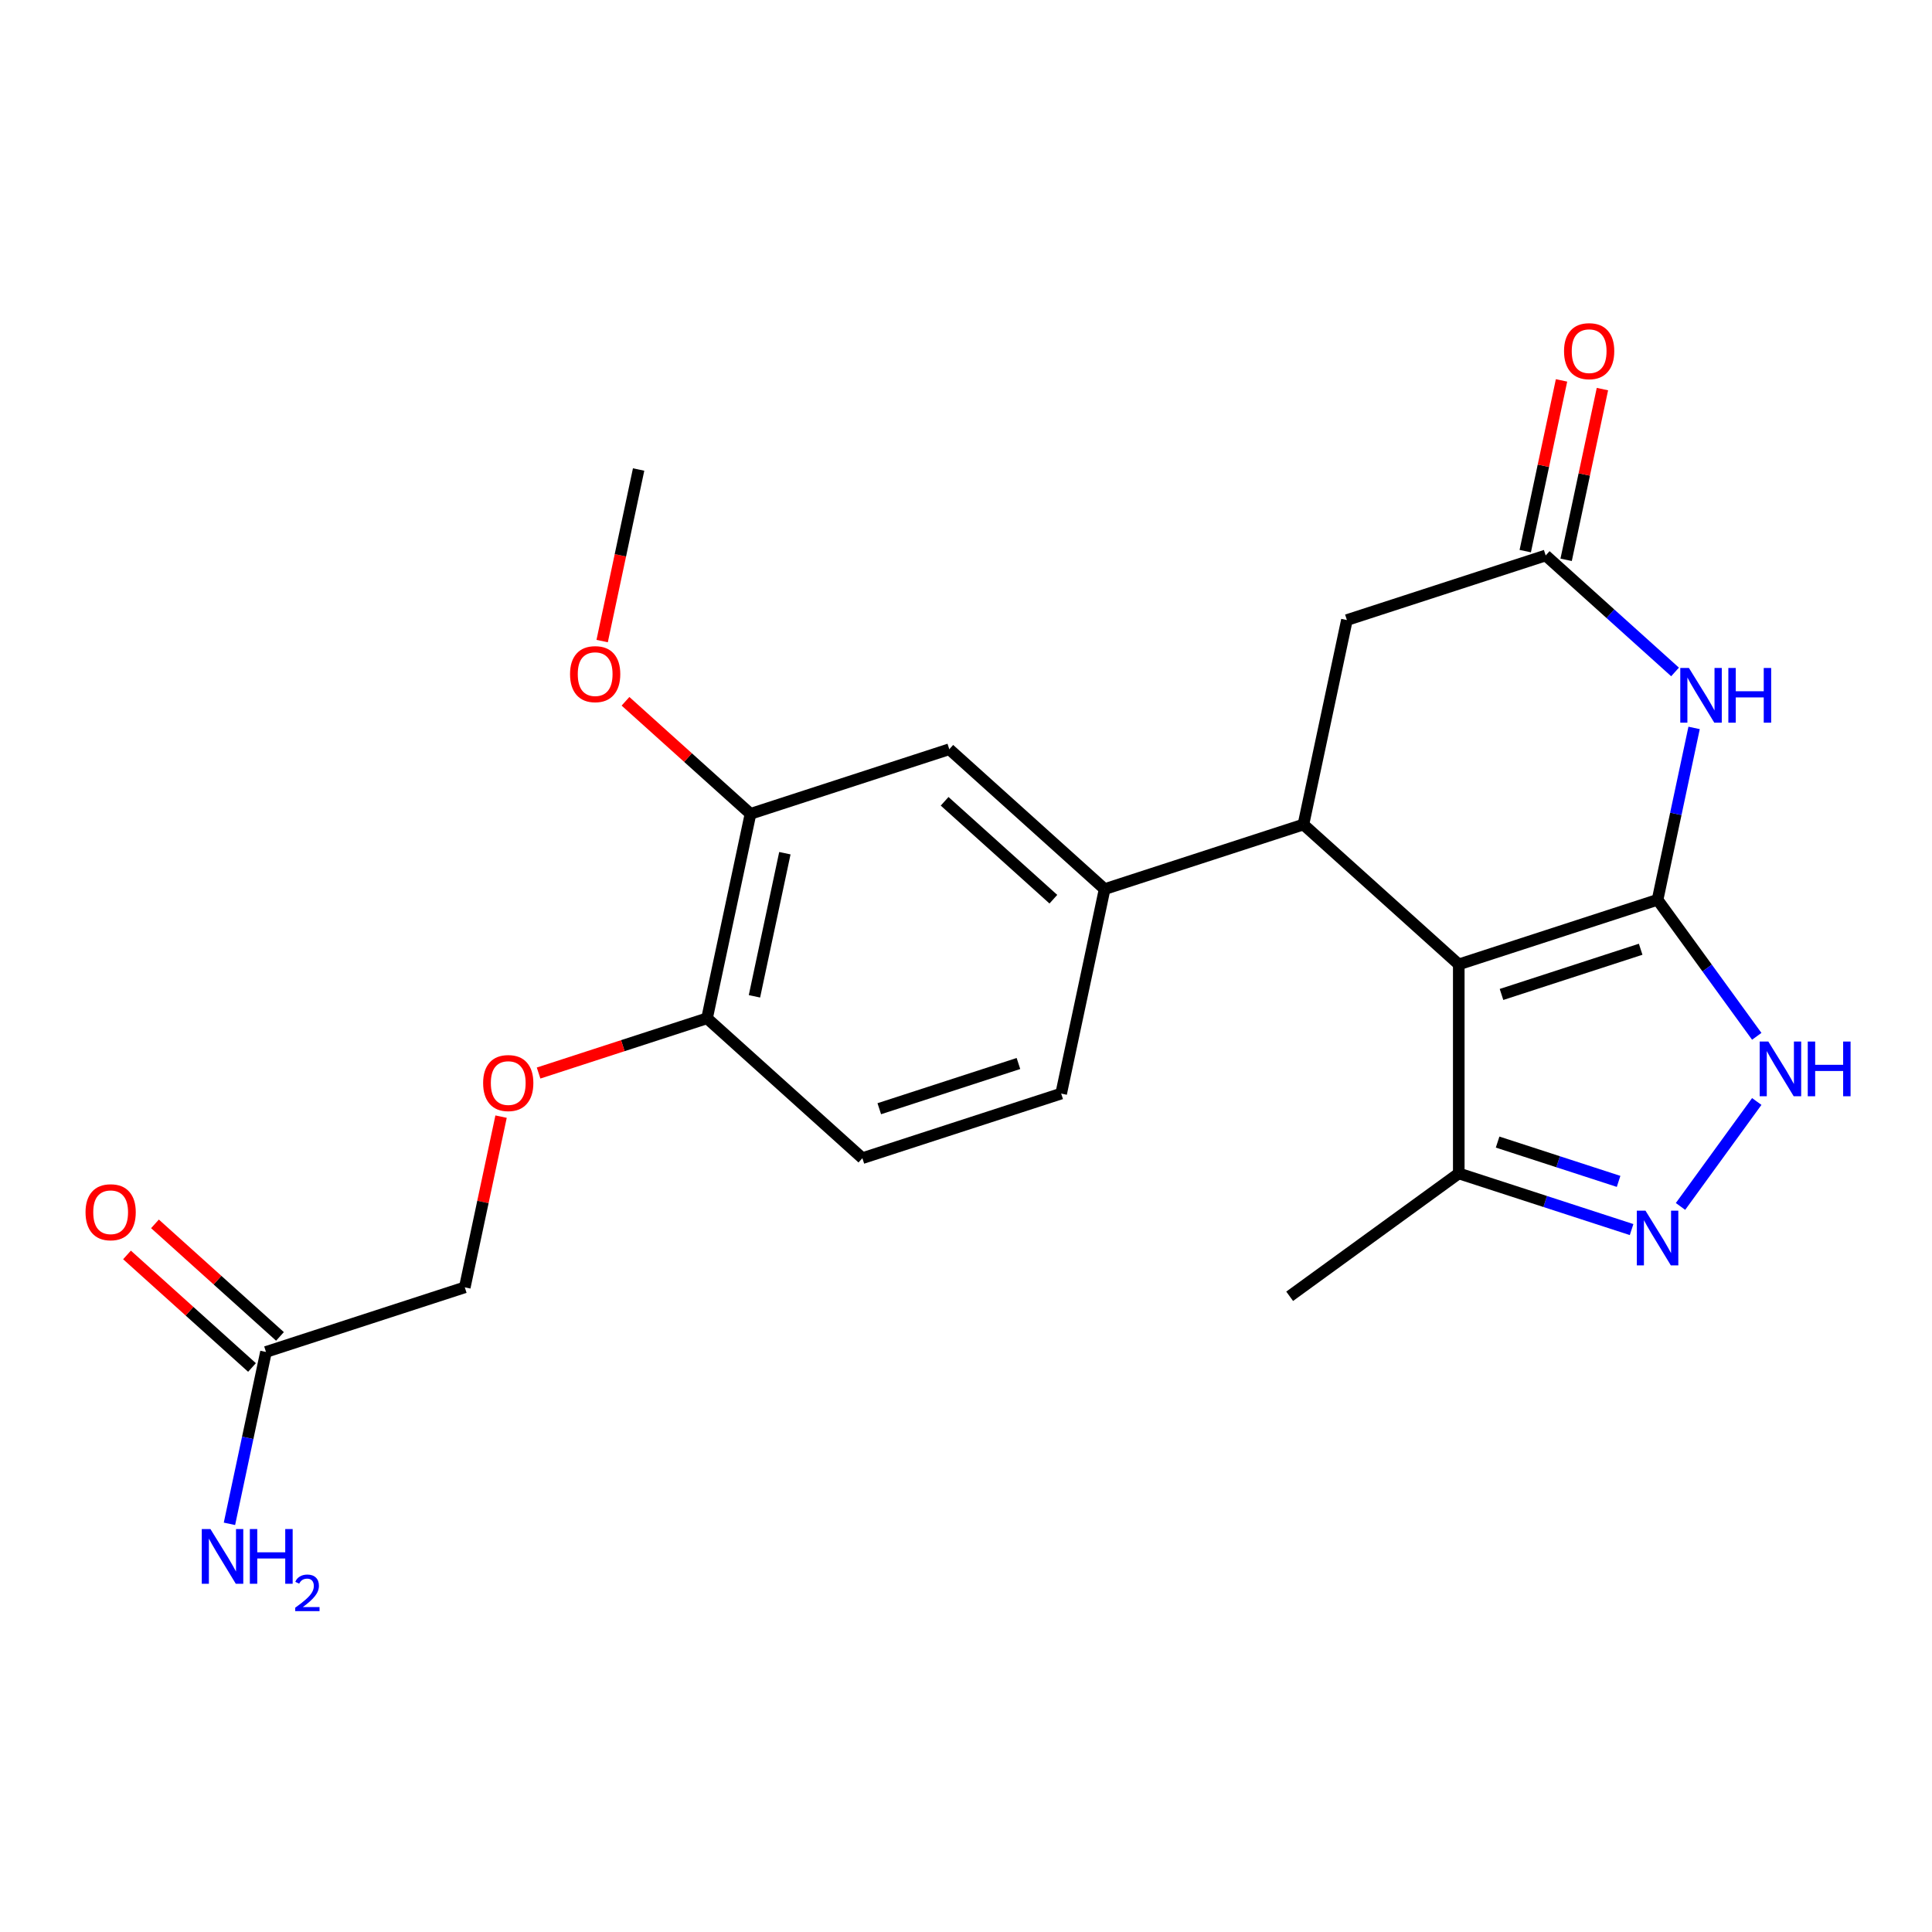 <?xml version='1.0' encoding='iso-8859-1'?>
<svg version='1.1' baseProfile='full'
              xmlns='http://www.w3.org/2000/svg'
                      xmlns:rdkit='http://www.rdkit.org/xml'
                      xmlns:xlink='http://www.w3.org/1999/xlink'
                  xml:space='preserve'
width='1000px' height='1000px' viewBox='0 0 1000 1000'>
<!-- END OF HEADER -->
<rect style='opacity:1.0;fill:#FFFFFF;stroke:none' width='1000' height='1000' x='0' y='0'> </rect>
<path class='bond-0' d='M 857.955,465.732 L 755.058,499.165' style='fill:none;fill-rule:evenodd;stroke:#000000;stroke-width:6px;stroke-linecap:butt;stroke-linejoin:miter;stroke-opacity:1' />
<path class='bond-0' d='M 849.207,491.326 L 777.179,514.73' style='fill:none;fill-rule:evenodd;stroke:#000000;stroke-width:6px;stroke-linecap:butt;stroke-linejoin:miter;stroke-opacity:1' />
<path class='bond-1' d='M 857.955,465.732 L 867.41,421.25' style='fill:none;fill-rule:evenodd;stroke:#000000;stroke-width:6px;stroke-linecap:butt;stroke-linejoin:miter;stroke-opacity:1' />
<path class='bond-1' d='M 867.41,421.25 L 876.865,376.768' style='fill:none;fill-rule:evenodd;stroke:#0000FF;stroke-width:6px;stroke-linecap:butt;stroke-linejoin:miter;stroke-opacity:1' />
<path class='bond-3' d='M 857.955,465.732 L 883.626,501.064' style='fill:none;fill-rule:evenodd;stroke:#000000;stroke-width:6px;stroke-linecap:butt;stroke-linejoin:miter;stroke-opacity:1' />
<path class='bond-3' d='M 883.626,501.064 L 909.296,536.397' style='fill:none;fill-rule:evenodd;stroke:#0000FF;stroke-width:6px;stroke-linecap:butt;stroke-linejoin:miter;stroke-opacity:1' />
<path class='bond-2' d='M 755.058,499.165 L 674.655,426.77' style='fill:none;fill-rule:evenodd;stroke:#000000;stroke-width:6px;stroke-linecap:butt;stroke-linejoin:miter;stroke-opacity:1' />
<path class='bond-6' d='M 755.058,499.165 L 755.058,607.358' style='fill:none;fill-rule:evenodd;stroke:#000000;stroke-width:6px;stroke-linecap:butt;stroke-linejoin:miter;stroke-opacity:1' />
<path class='bond-5' d='M 867.005,347.798 L 833.526,317.653' style='fill:none;fill-rule:evenodd;stroke:#0000FF;stroke-width:6px;stroke-linecap:butt;stroke-linejoin:miter;stroke-opacity:1' />
<path class='bond-5' d='M 833.526,317.653 L 800.047,287.509' style='fill:none;fill-rule:evenodd;stroke:#000000;stroke-width:6px;stroke-linecap:butt;stroke-linejoin:miter;stroke-opacity:1' />
<path class='bond-7' d='M 674.655,426.77 L 571.758,460.204' style='fill:none;fill-rule:evenodd;stroke:#000000;stroke-width:6px;stroke-linecap:butt;stroke-linejoin:miter;stroke-opacity:1' />
<path class='bond-24' d='M 674.655,426.77 L 697.15,320.942' style='fill:none;fill-rule:evenodd;stroke:#000000;stroke-width:6px;stroke-linecap:butt;stroke-linejoin:miter;stroke-opacity:1' />
<path class='bond-4' d='M 909.296,570.126 L 869.83,624.448' style='fill:none;fill-rule:evenodd;stroke:#0000FF;stroke-width:6px;stroke-linecap:butt;stroke-linejoin:miter;stroke-opacity:1' />
<path class='bond-23' d='M 844.51,636.423 L 799.784,621.89' style='fill:none;fill-rule:evenodd;stroke:#0000FF;stroke-width:6px;stroke-linecap:butt;stroke-linejoin:miter;stroke-opacity:1' />
<path class='bond-23' d='M 799.784,621.89 L 755.058,607.358' style='fill:none;fill-rule:evenodd;stroke:#000000;stroke-width:6px;stroke-linecap:butt;stroke-linejoin:miter;stroke-opacity:1' />
<path class='bond-23' d='M 837.779,611.484 L 806.471,601.311' style='fill:none;fill-rule:evenodd;stroke:#0000FF;stroke-width:6px;stroke-linecap:butt;stroke-linejoin:miter;stroke-opacity:1' />
<path class='bond-23' d='M 806.471,601.311 L 775.162,591.138' style='fill:none;fill-rule:evenodd;stroke:#000000;stroke-width:6px;stroke-linecap:butt;stroke-linejoin:miter;stroke-opacity:1' />
<path class='bond-8' d='M 800.047,287.509 L 697.15,320.942' style='fill:none;fill-rule:evenodd;stroke:#000000;stroke-width:6px;stroke-linecap:butt;stroke-linejoin:miter;stroke-opacity:1' />
<path class='bond-14' d='M 810.63,289.758 L 820.021,245.576' style='fill:none;fill-rule:evenodd;stroke:#000000;stroke-width:6px;stroke-linecap:butt;stroke-linejoin:miter;stroke-opacity:1' />
<path class='bond-14' d='M 820.021,245.576 L 829.412,201.395' style='fill:none;fill-rule:evenodd;stroke:#FF0000;stroke-width:6px;stroke-linecap:butt;stroke-linejoin:miter;stroke-opacity:1' />
<path class='bond-14' d='M 789.464,285.259 L 798.855,241.077' style='fill:none;fill-rule:evenodd;stroke:#000000;stroke-width:6px;stroke-linecap:butt;stroke-linejoin:miter;stroke-opacity:1' />
<path class='bond-14' d='M 798.855,241.077 L 808.246,196.896' style='fill:none;fill-rule:evenodd;stroke:#FF0000;stroke-width:6px;stroke-linecap:butt;stroke-linejoin:miter;stroke-opacity:1' />
<path class='bond-21' d='M 755.058,607.358 L 667.528,670.952' style='fill:none;fill-rule:evenodd;stroke:#000000;stroke-width:6px;stroke-linecap:butt;stroke-linejoin:miter;stroke-opacity:1' />
<path class='bond-9' d='M 571.758,460.204 L 491.355,387.809' style='fill:none;fill-rule:evenodd;stroke:#000000;stroke-width:6px;stroke-linecap:butt;stroke-linejoin:miter;stroke-opacity:1' />
<path class='bond-9' d='M 545.218,465.425 L 488.936,414.749' style='fill:none;fill-rule:evenodd;stroke:#000000;stroke-width:6px;stroke-linecap:butt;stroke-linejoin:miter;stroke-opacity:1' />
<path class='bond-15' d='M 571.758,460.204 L 549.263,566.032' style='fill:none;fill-rule:evenodd;stroke:#000000;stroke-width:6px;stroke-linecap:butt;stroke-linejoin:miter;stroke-opacity:1' />
<path class='bond-10' d='M 491.355,387.809 L 388.458,421.242' style='fill:none;fill-rule:evenodd;stroke:#000000;stroke-width:6px;stroke-linecap:butt;stroke-linejoin:miter;stroke-opacity:1' />
<path class='bond-20' d='M 388.458,421.242 L 356.109,392.115' style='fill:none;fill-rule:evenodd;stroke:#000000;stroke-width:6px;stroke-linecap:butt;stroke-linejoin:miter;stroke-opacity:1' />
<path class='bond-20' d='M 356.109,392.115 L 323.76,362.988' style='fill:none;fill-rule:evenodd;stroke:#FF0000;stroke-width:6px;stroke-linecap:butt;stroke-linejoin:miter;stroke-opacity:1' />
<path class='bond-25' d='M 388.458,421.242 L 365.963,527.07' style='fill:none;fill-rule:evenodd;stroke:#000000;stroke-width:6px;stroke-linecap:butt;stroke-linejoin:miter;stroke-opacity:1' />
<path class='bond-25' d='M 406.249,441.615 L 390.503,515.695' style='fill:none;fill-rule:evenodd;stroke:#000000;stroke-width:6px;stroke-linecap:butt;stroke-linejoin:miter;stroke-opacity:1' />
<path class='bond-11' d='M 137.674,699.766 L 240.571,666.332' style='fill:none;fill-rule:evenodd;stroke:#000000;stroke-width:6px;stroke-linecap:butt;stroke-linejoin:miter;stroke-opacity:1' />
<path class='bond-16' d='M 144.914,691.725 L 112.565,662.598' style='fill:none;fill-rule:evenodd;stroke:#000000;stroke-width:6px;stroke-linecap:butt;stroke-linejoin:miter;stroke-opacity:1' />
<path class='bond-16' d='M 112.565,662.598 L 80.216,633.471' style='fill:none;fill-rule:evenodd;stroke:#FF0000;stroke-width:6px;stroke-linecap:butt;stroke-linejoin:miter;stroke-opacity:1' />
<path class='bond-16' d='M 130.435,707.806 L 98.086,678.679' style='fill:none;fill-rule:evenodd;stroke:#000000;stroke-width:6px;stroke-linecap:butt;stroke-linejoin:miter;stroke-opacity:1' />
<path class='bond-16' d='M 98.086,678.679 L 65.737,649.551' style='fill:none;fill-rule:evenodd;stroke:#FF0000;stroke-width:6px;stroke-linecap:butt;stroke-linejoin:miter;stroke-opacity:1' />
<path class='bond-19' d='M 137.674,699.766 L 128.219,744.247' style='fill:none;fill-rule:evenodd;stroke:#000000;stroke-width:6px;stroke-linecap:butt;stroke-linejoin:miter;stroke-opacity:1' />
<path class='bond-19' d='M 128.219,744.247 L 118.764,788.729' style='fill:none;fill-rule:evenodd;stroke:#0000FF;stroke-width:6px;stroke-linecap:butt;stroke-linejoin:miter;stroke-opacity:1' />
<path class='bond-12' d='M 365.963,527.07 L 446.366,599.465' style='fill:none;fill-rule:evenodd;stroke:#000000;stroke-width:6px;stroke-linecap:butt;stroke-linejoin:miter;stroke-opacity:1' />
<path class='bond-13' d='M 365.963,527.07 L 322.367,541.236' style='fill:none;fill-rule:evenodd;stroke:#000000;stroke-width:6px;stroke-linecap:butt;stroke-linejoin:miter;stroke-opacity:1' />
<path class='bond-13' d='M 322.367,541.236 L 278.771,555.401' style='fill:none;fill-rule:evenodd;stroke:#FF0000;stroke-width:6px;stroke-linecap:butt;stroke-linejoin:miter;stroke-opacity:1' />
<path class='bond-18' d='M 259.354,577.969 L 249.963,622.15' style='fill:none;fill-rule:evenodd;stroke:#FF0000;stroke-width:6px;stroke-linecap:butt;stroke-linejoin:miter;stroke-opacity:1' />
<path class='bond-18' d='M 249.963,622.15 L 240.571,666.332' style='fill:none;fill-rule:evenodd;stroke:#000000;stroke-width:6px;stroke-linecap:butt;stroke-linejoin:miter;stroke-opacity:1' />
<path class='bond-17' d='M 549.263,566.032 L 446.366,599.465' style='fill:none;fill-rule:evenodd;stroke:#000000;stroke-width:6px;stroke-linecap:butt;stroke-linejoin:miter;stroke-opacity:1' />
<path class='bond-17' d='M 527.142,550.468 L 455.114,573.871' style='fill:none;fill-rule:evenodd;stroke:#000000;stroke-width:6px;stroke-linecap:butt;stroke-linejoin:miter;stroke-opacity:1' />
<path class='bond-22' d='M 311.674,331.822 L 321.112,287.421' style='fill:none;fill-rule:evenodd;stroke:#FF0000;stroke-width:6px;stroke-linecap:butt;stroke-linejoin:miter;stroke-opacity:1' />
<path class='bond-22' d='M 321.112,287.421 L 330.549,243.019' style='fill:none;fill-rule:evenodd;stroke:#000000;stroke-width:6px;stroke-linecap:butt;stroke-linejoin:miter;stroke-opacity:1' />
<path  class='atom-2' d='M 874.19 345.744
L 883.47 360.744
Q 884.39 362.224, 885.87 364.904
Q 887.35 367.584, 887.43 367.744
L 887.43 345.744
L 891.19 345.744
L 891.19 374.064
L 887.31 374.064
L 877.35 357.664
Q 876.19 355.744, 874.95 353.544
Q 873.75 351.344, 873.39 350.664
L 873.39 374.064
L 869.71 374.064
L 869.71 345.744
L 874.19 345.744
' fill='#0000FF'/>
<path  class='atom-2' d='M 894.59 345.744
L 898.43 345.744
L 898.43 357.784
L 912.91 357.784
L 912.91 345.744
L 916.75 345.744
L 916.75 374.064
L 912.91 374.064
L 912.91 360.984
L 898.43 360.984
L 898.43 374.064
L 894.59 374.064
L 894.59 345.744
' fill='#0000FF'/>
<path  class='atom-4' d='M 915.289 539.102
L 924.569 554.102
Q 925.489 555.582, 926.969 558.262
Q 928.449 560.942, 928.529 561.102
L 928.529 539.102
L 932.289 539.102
L 932.289 567.422
L 928.409 567.422
L 918.449 551.022
Q 917.289 549.102, 916.049 546.902
Q 914.849 544.702, 914.489 544.022
L 914.489 567.422
L 910.809 567.422
L 910.809 539.102
L 915.289 539.102
' fill='#0000FF'/>
<path  class='atom-4' d='M 935.689 539.102
L 939.529 539.102
L 939.529 551.142
L 954.009 551.142
L 954.009 539.102
L 957.849 539.102
L 957.849 567.422
L 954.009 567.422
L 954.009 554.342
L 939.529 554.342
L 939.529 567.422
L 935.689 567.422
L 935.689 539.102
' fill='#0000FF'/>
<path  class='atom-5' d='M 851.695 626.631
L 860.975 641.631
Q 861.895 643.111, 863.375 645.791
Q 864.855 648.471, 864.935 648.631
L 864.935 626.631
L 868.695 626.631
L 868.695 654.951
L 864.815 654.951
L 854.855 638.551
Q 853.695 636.631, 852.455 634.431
Q 851.255 632.231, 850.895 631.551
L 850.895 654.951
L 847.215 654.951
L 847.215 626.631
L 851.695 626.631
' fill='#0000FF'/>
<path  class='atom-14' d='M 250.066 560.584
Q 250.066 553.784, 253.426 549.984
Q 256.786 546.184, 263.066 546.184
Q 269.346 546.184, 272.706 549.984
Q 276.066 553.784, 276.066 560.584
Q 276.066 567.464, 272.666 571.384
Q 269.266 575.264, 263.066 575.264
Q 256.826 575.264, 253.426 571.384
Q 250.066 567.504, 250.066 560.584
M 263.066 572.064
Q 267.386 572.064, 269.706 569.184
Q 272.066 566.264, 272.066 560.584
Q 272.066 555.024, 269.706 552.224
Q 267.386 549.384, 263.066 549.384
Q 258.746 549.384, 256.386 552.184
Q 254.066 554.984, 254.066 560.584
Q 254.066 566.304, 256.386 569.184
Q 258.746 572.064, 263.066 572.064
' fill='#FF0000'/>
<path  class='atom-15' d='M 809.541 181.76
Q 809.541 174.96, 812.901 171.16
Q 816.261 167.36, 822.541 167.36
Q 828.821 167.36, 832.181 171.16
Q 835.541 174.96, 835.541 181.76
Q 835.541 188.64, 832.141 192.56
Q 828.741 196.44, 822.541 196.44
Q 816.301 196.44, 812.901 192.56
Q 809.541 188.68, 809.541 181.76
M 822.541 193.24
Q 826.861 193.24, 829.181 190.36
Q 831.541 187.44, 831.541 181.76
Q 831.541 176.2, 829.181 173.4
Q 826.861 170.56, 822.541 170.56
Q 818.221 170.56, 815.861 173.36
Q 813.541 176.16, 813.541 181.76
Q 813.541 187.48, 815.861 190.36
Q 818.221 193.24, 822.541 193.24
' fill='#FF0000'/>
<path  class='atom-17' d='M 44.271 627.451
Q 44.271 620.651, 47.631 616.851
Q 50.991 613.051, 57.271 613.051
Q 63.551 613.051, 66.911 616.851
Q 70.271 620.651, 70.271 627.451
Q 70.271 634.331, 66.871 638.251
Q 63.471 642.131, 57.271 642.131
Q 51.031 642.131, 47.631 638.251
Q 44.271 634.371, 44.271 627.451
M 57.271 638.931
Q 61.591 638.931, 63.911 636.051
Q 66.271 633.131, 66.271 627.451
Q 66.271 621.891, 63.911 619.091
Q 61.591 616.251, 57.271 616.251
Q 52.951 616.251, 50.591 619.051
Q 48.271 621.851, 48.271 627.451
Q 48.271 633.171, 50.591 636.051
Q 52.951 638.931, 57.271 638.931
' fill='#FF0000'/>
<path  class='atom-20' d='M 108.92 791.434
L 118.2 806.434
Q 119.12 807.914, 120.6 810.594
Q 122.08 813.274, 122.16 813.434
L 122.16 791.434
L 125.92 791.434
L 125.92 819.754
L 122.04 819.754
L 112.08 803.354
Q 110.92 801.434, 109.68 799.234
Q 108.48 797.034, 108.12 796.354
L 108.12 819.754
L 104.44 819.754
L 104.44 791.434
L 108.92 791.434
' fill='#0000FF'/>
<path  class='atom-20' d='M 129.32 791.434
L 133.16 791.434
L 133.16 803.474
L 147.64 803.474
L 147.64 791.434
L 151.48 791.434
L 151.48 819.754
L 147.64 819.754
L 147.64 806.674
L 133.16 806.674
L 133.16 819.754
L 129.32 819.754
L 129.32 791.434
' fill='#0000FF'/>
<path  class='atom-20' d='M 152.852 818.76
Q 153.539 816.991, 155.176 816.015
Q 156.812 815.011, 159.083 815.011
Q 161.908 815.011, 163.492 816.543
Q 165.076 818.074, 165.076 820.793
Q 165.076 823.565, 163.016 826.152
Q 160.984 828.739, 156.76 831.802
L 165.392 831.802
L 165.392 833.914
L 152.8 833.914
L 152.8 832.145
Q 156.284 829.663, 158.344 827.815
Q 160.429 825.967, 161.432 824.304
Q 162.436 822.641, 162.436 820.925
Q 162.436 819.13, 161.538 818.127
Q 160.64 817.123, 159.083 817.123
Q 157.578 817.123, 156.575 817.731
Q 155.572 818.338, 154.859 819.684
L 152.852 818.76
' fill='#0000FF'/>
<path  class='atom-21' d='M 295.055 348.927
Q 295.055 342.127, 298.415 338.327
Q 301.775 334.527, 308.055 334.527
Q 314.335 334.527, 317.695 338.327
Q 321.055 342.127, 321.055 348.927
Q 321.055 355.807, 317.655 359.727
Q 314.255 363.607, 308.055 363.607
Q 301.815 363.607, 298.415 359.727
Q 295.055 355.847, 295.055 348.927
M 308.055 360.407
Q 312.375 360.407, 314.695 357.527
Q 317.055 354.607, 317.055 348.927
Q 317.055 343.367, 314.695 340.567
Q 312.375 337.727, 308.055 337.727
Q 303.735 337.727, 301.375 340.527
Q 299.055 343.327, 299.055 348.927
Q 299.055 354.647, 301.375 357.527
Q 303.735 360.407, 308.055 360.407
' fill='#FF0000'/>
</svg>
